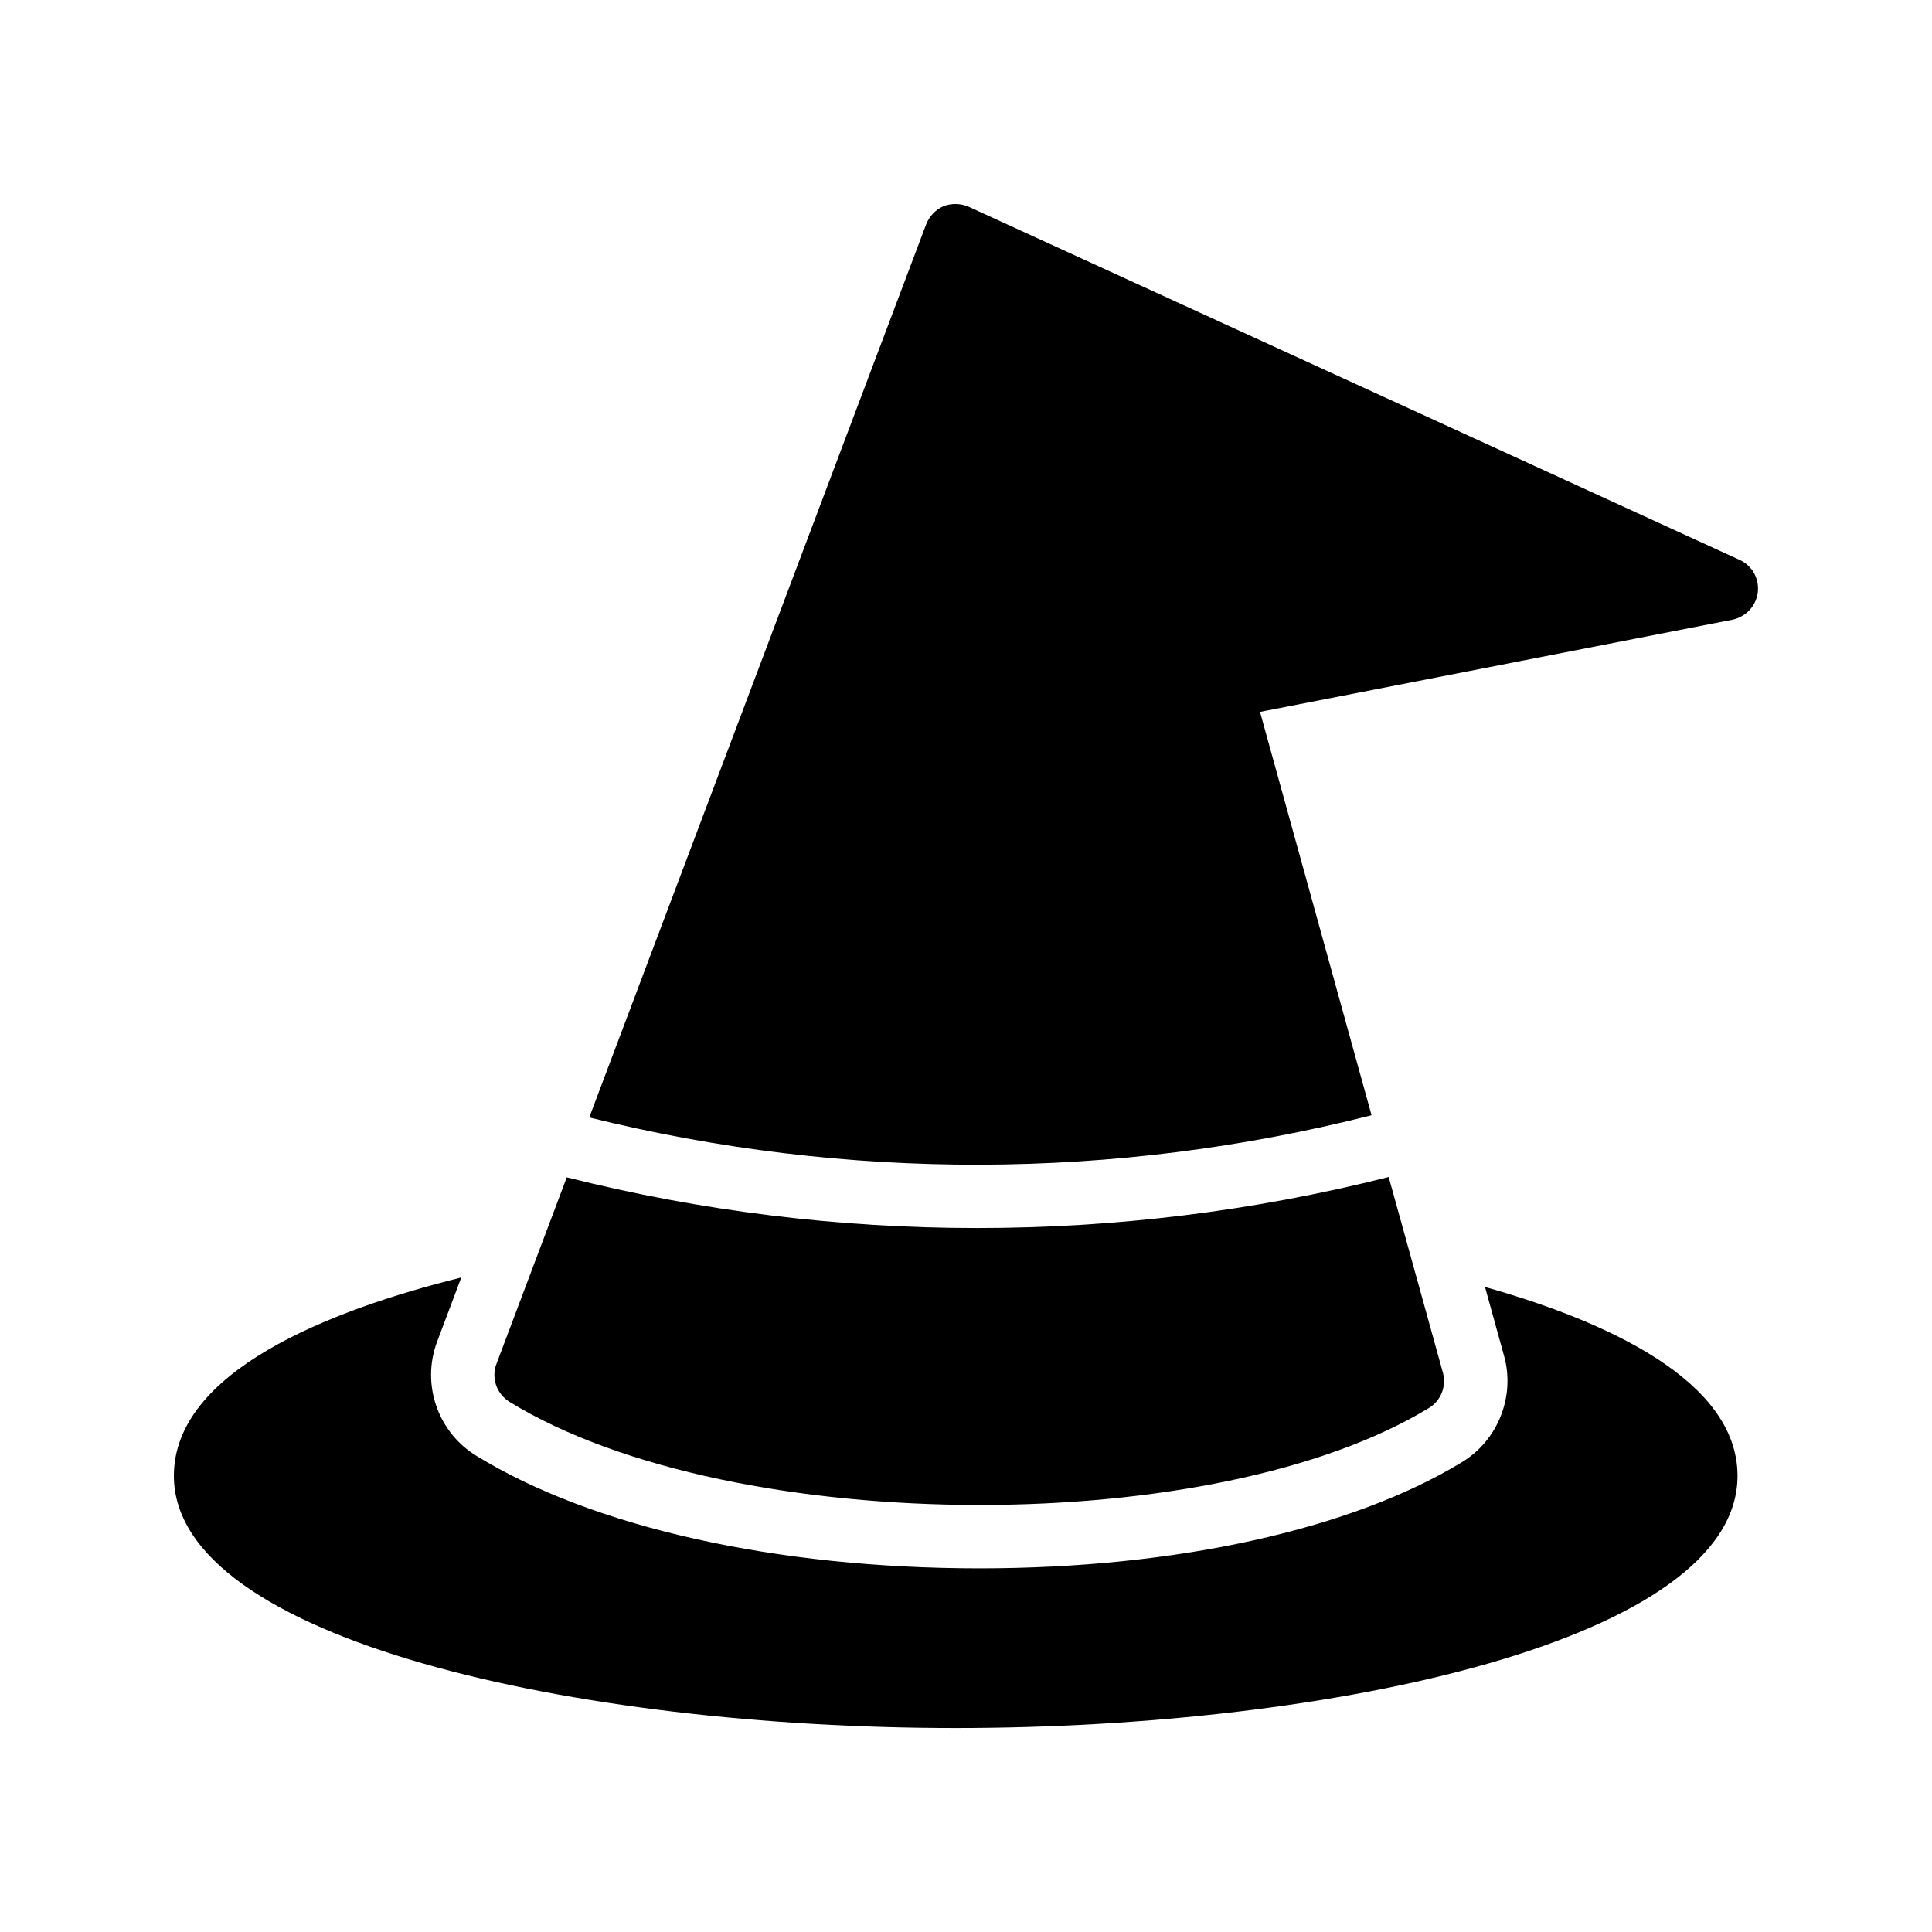 <?xml version="1.0" encoding="UTF-8"?>
<!-- Uploaded to: SVG Repo, www.svgrepo.com, Generator: SVG Repo Mixer Tools -->
<svg fill="#000000" width="800px" height="800px" version="1.1" viewBox="144 144 512 512" xmlns="http://www.w3.org/2000/svg">
 <g>
  <path d="m604.96 292.35-204.21-93.539c-2.098-0.922-4.535-1.008-6.719-0.168-2.098 0.922-3.777 2.688-4.617 4.871l-89.258 236.62c68.098 16.879 139.3 16.711 207.32-0.586l-29.559-106.89 125.2-24.434c3.527-0.754 6.297-3.609 6.719-7.305 0.422-3.617-1.508-7.059-4.867-8.57z"/>
  <path d="m537.54 485.06 5.039 18.223c3.023 10.746-1.594 22.418-11.168 28.215-29.391 17.887-75.992 28.129-127.8 28.129-53.824 0-102.44-10.832-133.34-29.809-10.242-6.215-14.695-18.977-10.41-30.312l6.383-16.961c-35.441 8.812-76.164 25.02-76.164 52.559 0 43.41 106.72 66.84 207.15 66.84 100.51 0 207.23-23.426 207.23-66.84 0-25.441-35.352-41.141-66.922-50.043z"/>
  <path d="m403.61 542.83c45.594 0 90.77-8.48 119.07-25.695 3.191-1.93 4.703-5.793 3.695-9.406l-14.359-51.809c-35.855 9.07-72.547 13.52-109.16 13.52-36.441 0-72.969-4.449-108.66-13.434l-18.641 49.457c-1.426 3.777 0.082 7.977 3.527 10.078 29.727 18.223 77.336 27.289 124.53 27.289z"/>
 </g>
</svg>